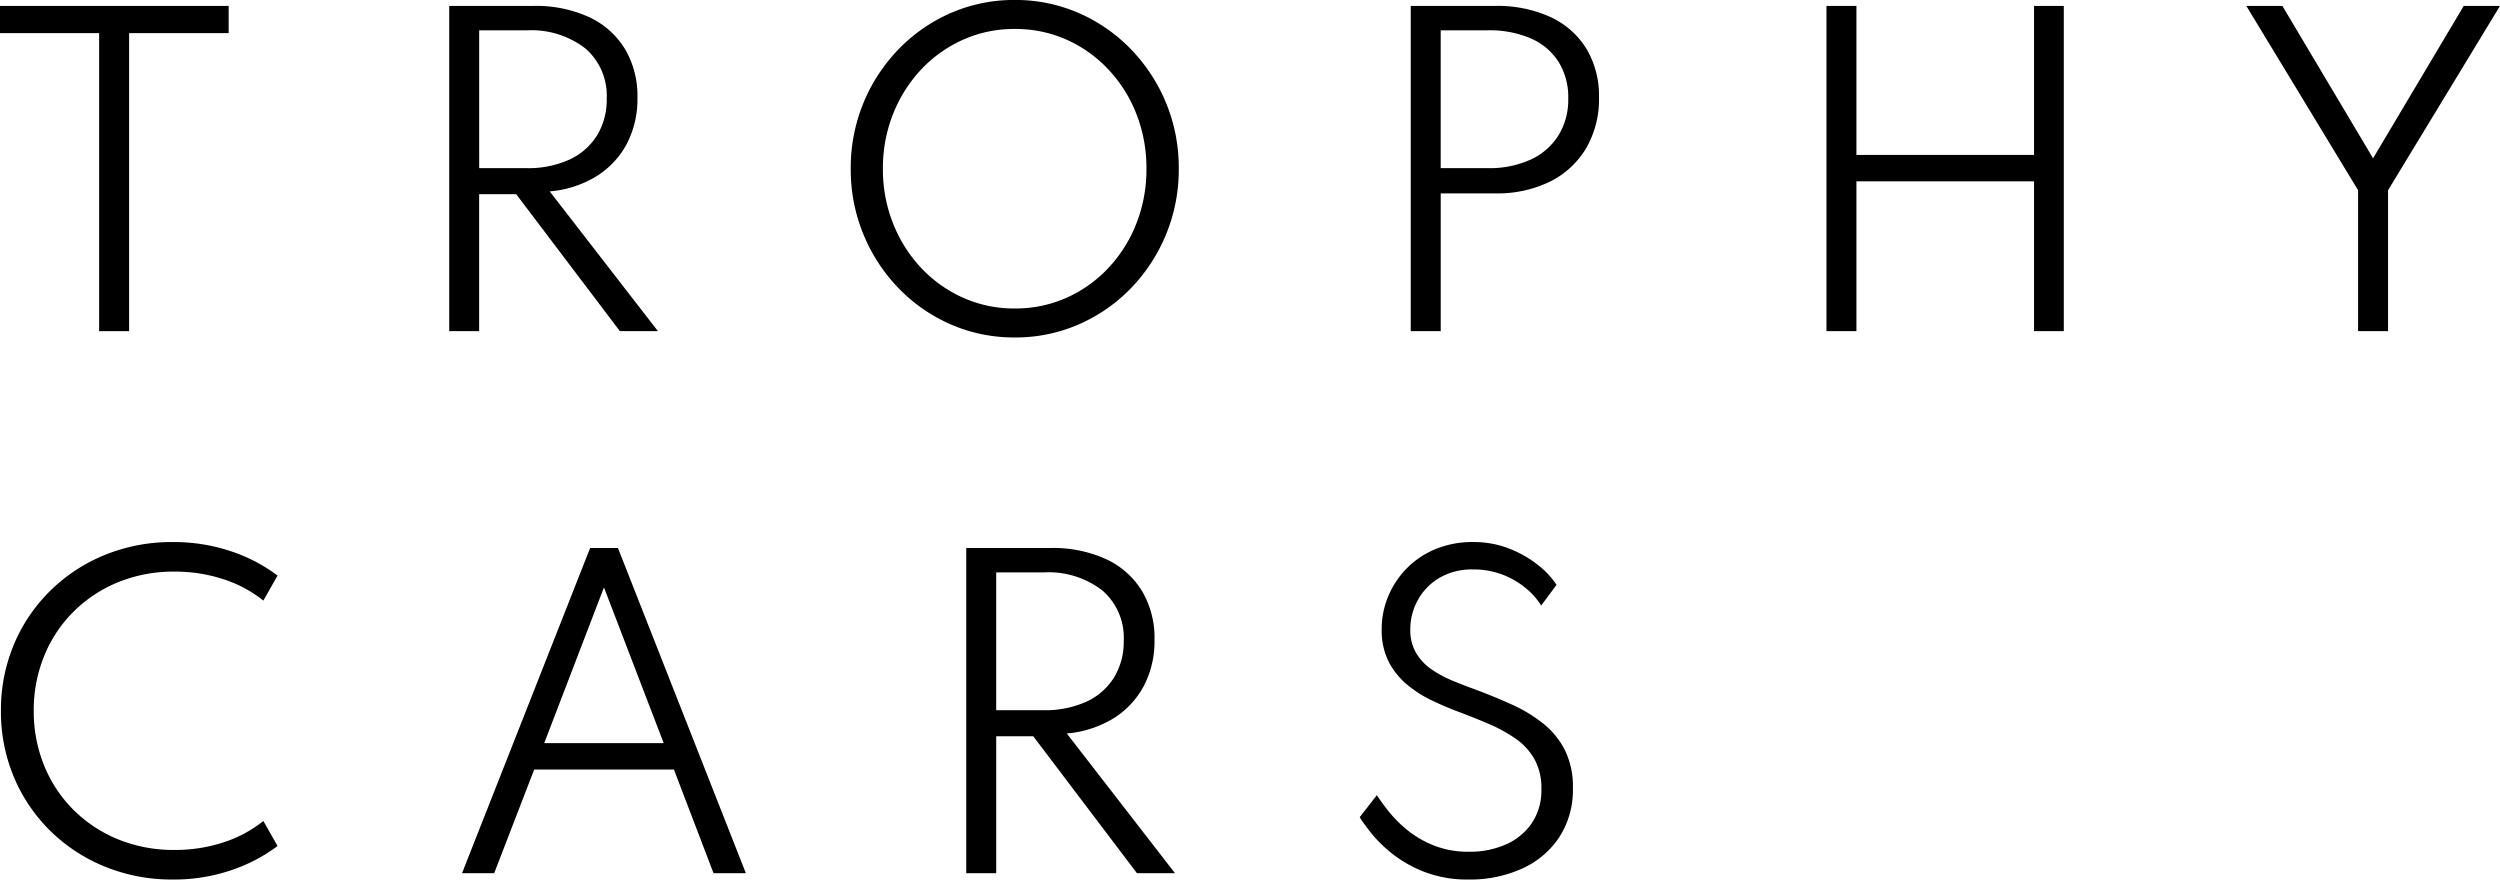 <svg xmlns="http://www.w3.org/2000/svg" width="171.593" height="60.368" viewBox="0 0 171.593 60.368"><defs><style>.a{fill:#000;}</style></defs><g transform="translate(570.625 -84.671)"><path class="a" d="M-563.82,107.595V87.138h-6.805V85.271h15.694v1.867h-6.832v20.457Z" transform="translate(0 -0.194)"/><path class="a" d="M-525.046,107.595V85.271h5.791a8.765,8.765,0,0,1,3.788.758A5.685,5.685,0,0,1-513,88.2a6.3,6.3,0,0,1,.873,3.376,6.609,6.609,0,0,1-.737,3.173,5.86,5.86,0,0,1-2.084,2.219,7.334,7.334,0,0,1-3.2,1.035l7.428,9.592h-2.611l-7.117-9.4h-2.544v9.4Zm2.057-11.189h3.248a6.826,6.826,0,0,0,2.936-.582,4.389,4.389,0,0,0,1.9-1.657,4.706,4.706,0,0,0,.669-2.537,4.273,4.273,0,0,0-1.461-3.436,6.045,6.045,0,0,0-4.045-1.245h-3.248Z" transform="translate(-14.746 -0.194)"/><path class="a" d="M-473.049,107.833a10.825,10.825,0,0,1-4.384-.893,11.192,11.192,0,0,1-3.585-2.483,11.668,11.668,0,0,1-2.415-3.694,11.656,11.656,0,0,1-.873-4.512,11.643,11.643,0,0,1,.873-4.519,11.691,11.691,0,0,1,2.415-3.687,11.192,11.192,0,0,1,3.585-2.483,10.825,10.825,0,0,1,4.384-.893,10.823,10.823,0,0,1,4.384.893,11.192,11.192,0,0,1,3.585,2.483,11.691,11.691,0,0,1,2.415,3.687,11.644,11.644,0,0,1,.873,4.519,11.656,11.656,0,0,1-.873,4.512,11.668,11.668,0,0,1-2.415,3.694,11.192,11.192,0,0,1-3.585,2.483A10.823,10.823,0,0,1-473.049,107.833Zm0-1.989a8.6,8.6,0,0,0,3.545-.731,8.9,8.9,0,0,0,2.875-2.043,9.492,9.492,0,0,0,1.928-3.058,10.137,10.137,0,0,0,.69-3.761,10.137,10.137,0,0,0-.69-3.761,9.492,9.492,0,0,0-1.928-3.058A8.911,8.911,0,0,0-469.5,87.39a8.6,8.6,0,0,0-3.545-.731,8.584,8.584,0,0,0-3.551.737,8.953,8.953,0,0,0-2.875,2.043,9.578,9.578,0,0,0-1.928,3.051,10.045,10.045,0,0,0-.7,3.761,10.045,10.045,0,0,0,.7,3.761,9.578,9.578,0,0,0,1.928,3.051,8.942,8.942,0,0,0,2.875,2.043A8.573,8.573,0,0,0-473.049,105.845Z" transform="translate(-27.926)"/><path class="a" d="M-427.486,107.595V85.271h5.791a8.767,8.767,0,0,1,3.788.758,5.709,5.709,0,0,1,2.469,2.165,6.293,6.293,0,0,1,.873,3.382,6.658,6.658,0,0,1-.873,3.443,5.943,5.943,0,0,1-2.469,2.3,8.2,8.2,0,0,1-3.788.819h-3.734v9.457Zm2.056-11.189h3.247a6.8,6.8,0,0,0,2.916-.582,4.418,4.418,0,0,0,1.914-1.657,4.668,4.668,0,0,0,.677-2.537,4.586,4.586,0,0,0-.677-2.537,4.269,4.269,0,0,0-1.914-1.6,7.157,7.157,0,0,0-2.916-.548h-3.247Z" transform="translate(-46.309 -0.194)"/><path class="a" d="M-385.306,107.595V85.271h2.056V95.5h12.19V85.271h2.043v22.324h-2.043V97.312h-12.19v10.282Z" transform="translate(-59.955 -0.194)"/><path class="a" d="M-335.035,107.595V97.921l-7.671-12.65h2.475l6.224,10.458,6.224-10.458h2.489l-7.684,12.65v9.674Z" transform="translate(-73.738 -0.194)"/><path class="a" d="M-558.727,162.833a12.163,12.163,0,0,1-4.654-.879,11.491,11.491,0,0,1-3.754-2.456,11.267,11.267,0,0,1-2.5-3.687,11.579,11.579,0,0,1-.893-4.559,11.578,11.578,0,0,1,.893-4.559,11.274,11.274,0,0,1,2.5-3.687,11.515,11.515,0,0,1,3.748-2.456,12.161,12.161,0,0,1,4.661-.88,12.36,12.36,0,0,1,3.937.616,11.237,11.237,0,0,1,3.247,1.684l-.974,1.718a8.629,8.629,0,0,0-2.76-1.474,10.62,10.62,0,0,0-3.328-.515,10.078,10.078,0,0,0-3.89.731,9.337,9.337,0,0,0-3.064,2.03,9.1,9.1,0,0,0-2.009,3.044,9.845,9.845,0,0,0-.71,3.747,9.846,9.846,0,0,0,.71,3.748,9.1,9.1,0,0,0,2.009,3.044,9.325,9.325,0,0,0,3.064,2.029,10.066,10.066,0,0,0,3.89.731,10.62,10.62,0,0,0,3.328-.514,8.616,8.616,0,0,0,2.76-1.474l.974,1.718a11.328,11.328,0,0,1-3.227,1.677A12.223,12.223,0,0,1-558.727,162.833Z" transform="translate(-0.032 -17.794)"/><path class="a" d="M-523.746,162.595l8.794-22.324h1.908l8.781,22.324h-2.219l-2.719-7.117h-9.592l-2.746,7.117Zm5.642-8.93h8.2l-4.1-10.688Z" transform="translate(-15.167 -17.988)"/><path class="a" d="M-472.586,162.595V140.271h5.791a8.767,8.767,0,0,1,3.788.758,5.684,5.684,0,0,1,2.469,2.171,6.3,6.3,0,0,1,.873,3.376,6.6,6.6,0,0,1-.737,3.172,5.852,5.852,0,0,1-2.084,2.22,7.336,7.336,0,0,1-3.2,1.035l7.428,9.592h-2.611l-7.117-9.4h-2.544v9.4Zm2.056-11.19h3.247a6.811,6.811,0,0,0,2.936-.582,4.38,4.38,0,0,0,1.9-1.657,4.7,4.7,0,0,0,.67-2.537,4.275,4.275,0,0,0-1.461-3.437,6.043,6.043,0,0,0-4.045-1.245h-3.247Z" transform="translate(-31.718 -17.988)"/><path class="a" d="M-425.172,162.833a8.232,8.232,0,0,1-3.044-.52,8.513,8.513,0,0,1-2.226-1.259,9.009,9.009,0,0,1-1.461-1.441q-.548-.7-.764-1.055l1.177-1.515q.244.379.737,1.021a8.652,8.652,0,0,0,1.265,1.3,7,7,0,0,0,1.854,1.11,6.447,6.447,0,0,0,2.5.453,6.1,6.1,0,0,0,2.469-.488,4.188,4.188,0,0,0,1.793-1.448,4.03,4.03,0,0,0,.676-2.381,4.074,4.074,0,0,0-.467-2.023,4.271,4.271,0,0,0-1.292-1.414,10.255,10.255,0,0,0-1.887-1.035q-1.062-.454-2.226-.887-.812-.311-1.7-.737a7.979,7.979,0,0,1-1.657-1.069,5.044,5.044,0,0,1-1.251-1.562,4.747,4.747,0,0,1-.48-2.22,5.818,5.818,0,0,1,.46-2.3,6.057,6.057,0,0,1,1.285-1.914,5.92,5.92,0,0,1,1.975-1.306,6.615,6.615,0,0,1,2.544-.474,6.7,6.7,0,0,1,2.462.44,7.629,7.629,0,0,1,1.969,1.11,5.792,5.792,0,0,1,1.306,1.387l-1.055,1.42a4.894,4.894,0,0,0-1.055-1.19,5.685,5.685,0,0,0-1.59-.927,5.494,5.494,0,0,0-2.023-.358,4.4,4.4,0,0,0-2.347.595,4,4,0,0,0-1.468,1.536,4.159,4.159,0,0,0-.5,1.981,3.1,3.1,0,0,0,.392,1.61,3.572,3.572,0,0,0,1.042,1.117,7.578,7.578,0,0,0,1.427.778q.778.324,1.563.608,1.312.488,2.523,1.036a10.238,10.238,0,0,1,2.158,1.3,5.552,5.552,0,0,1,1.5,1.826,5.619,5.619,0,0,1,.555,2.6,5.963,5.963,0,0,1-.947,3.409,6.038,6.038,0,0,1-2.557,2.144A8.642,8.642,0,0,1-425.172,162.833Z" transform="translate(-44.633 -17.794)"/></g></svg>